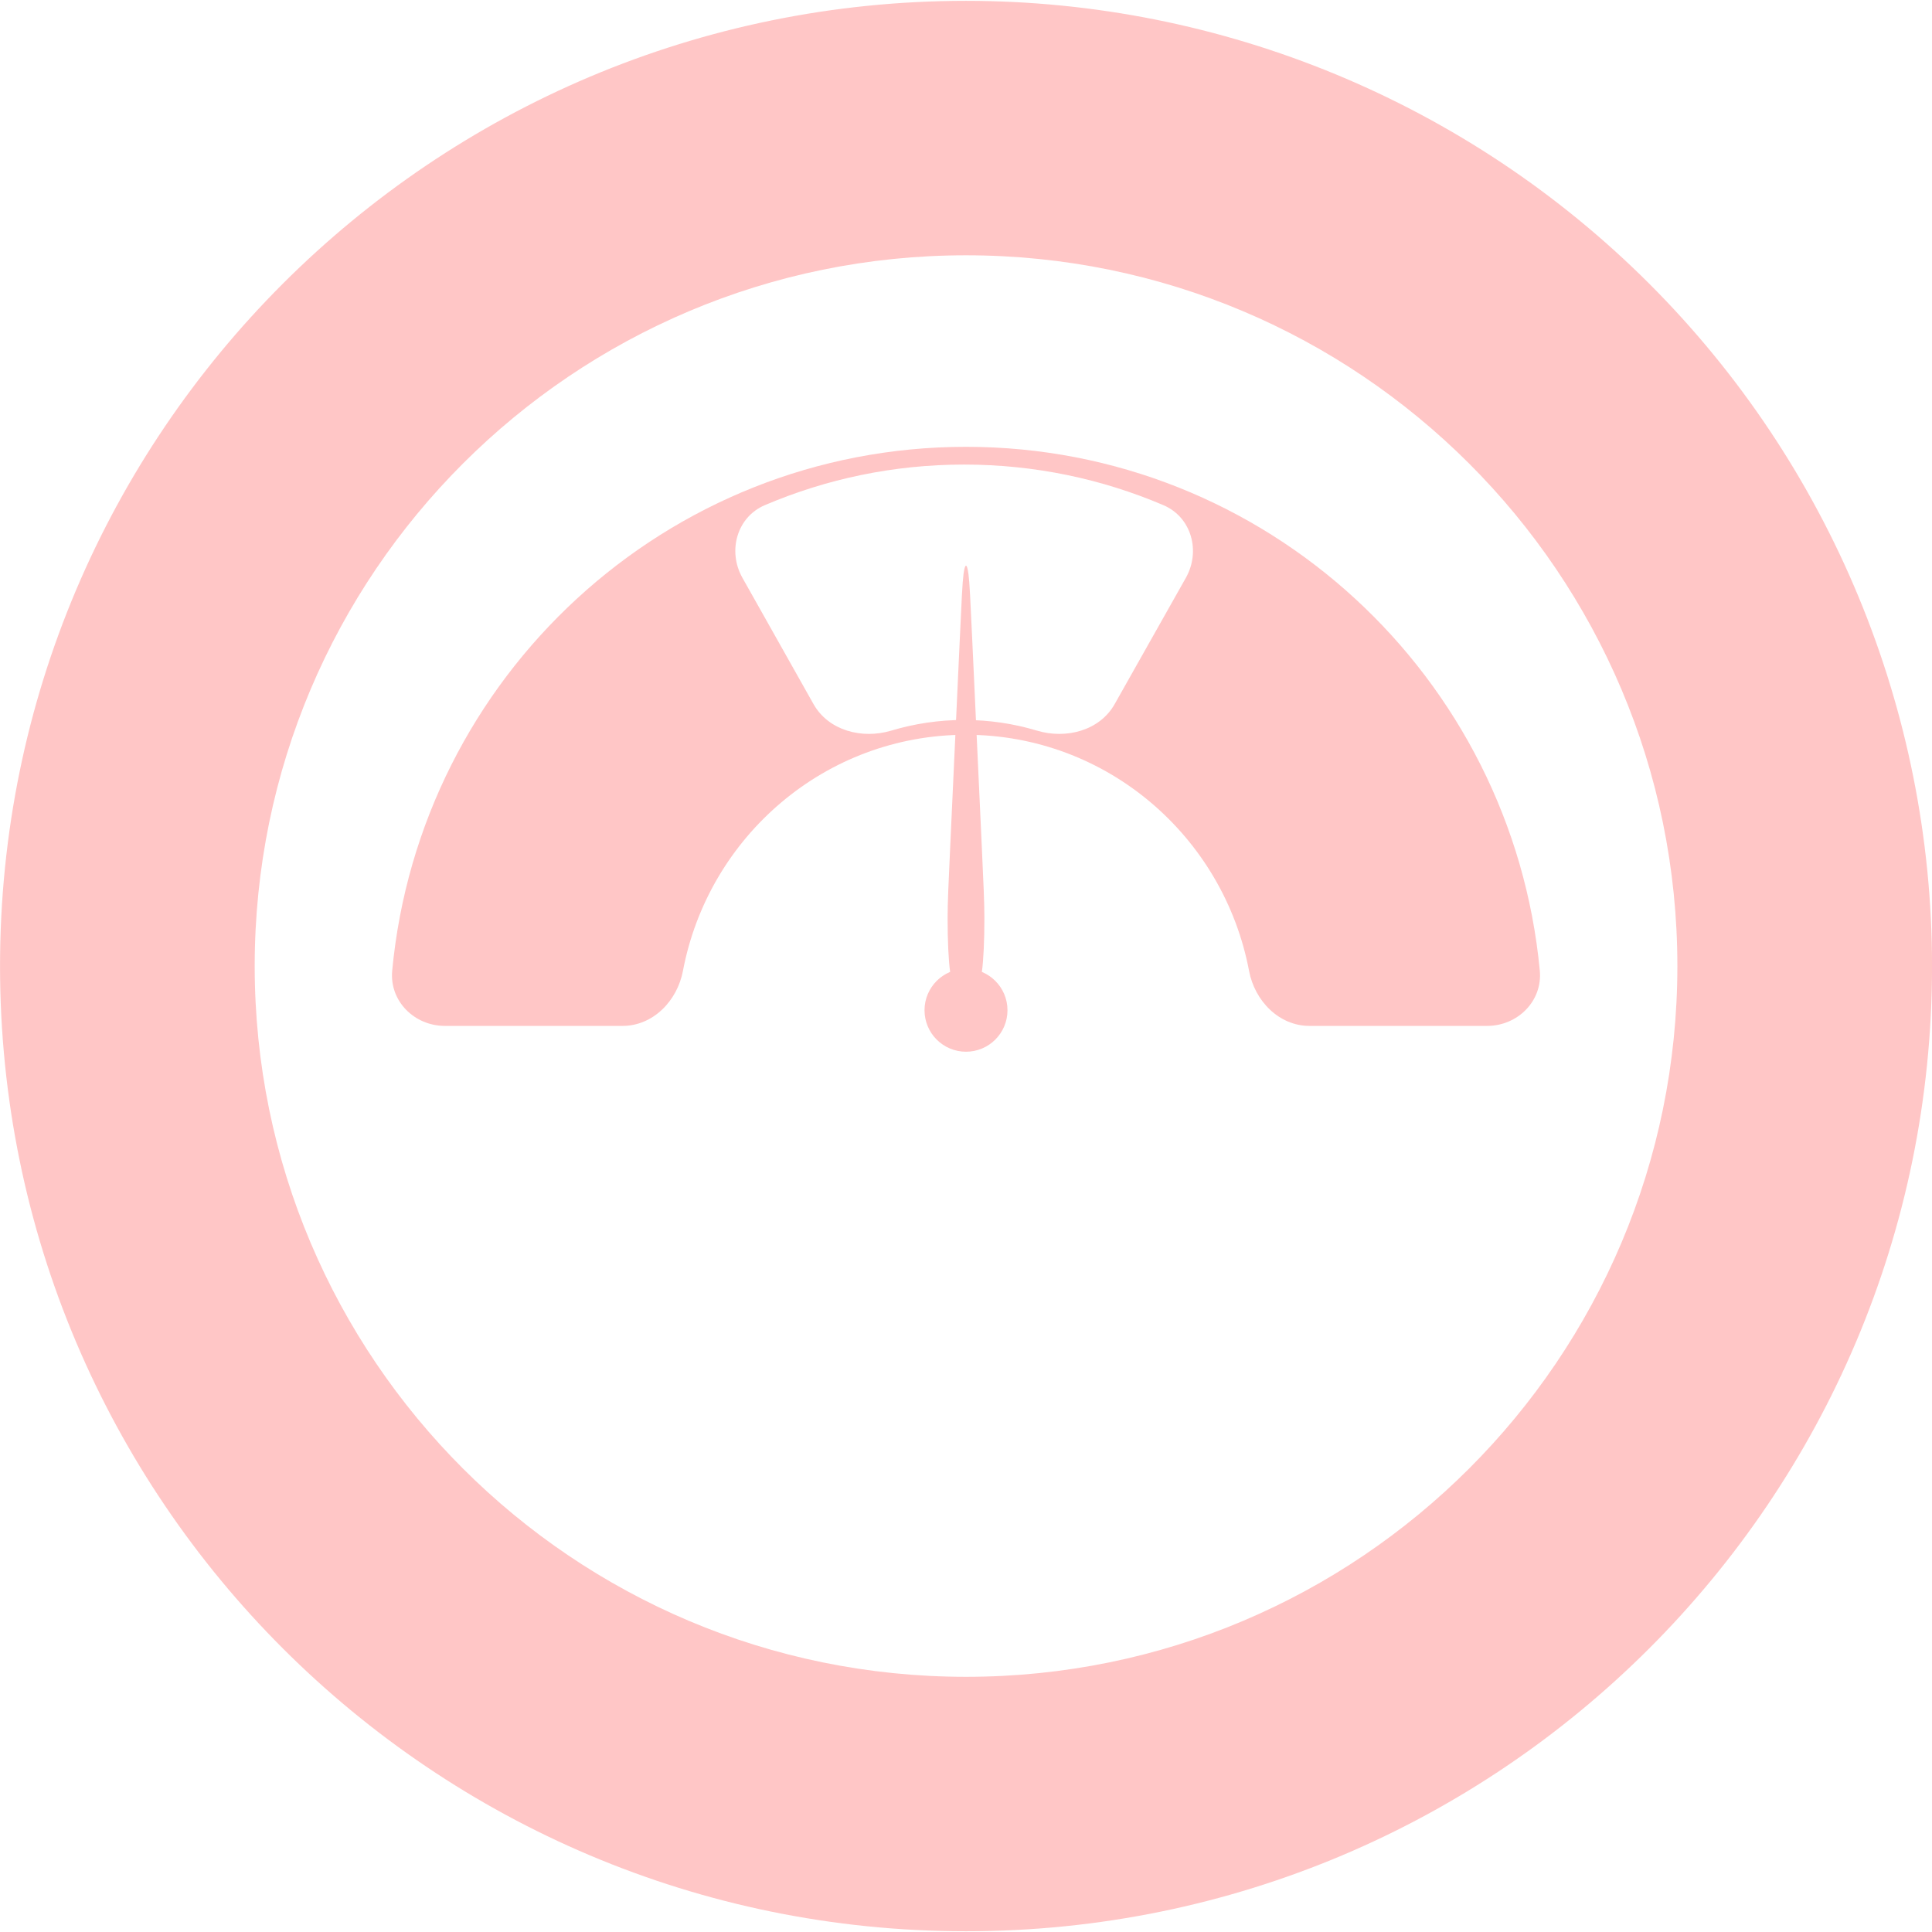 <svg width="524" height="524" viewBox="0 0 524 524" fill="none" xmlns="http://www.w3.org/2000/svg">
<g clip-path="url(#clip0_1_3)">
<path fill-rule="evenodd" clip-rule="evenodd" d="M0.01 262.014C0.01 117.434 117.311 0.229 262.01 0.229C331.496 0.229 398.137 27.81 447.272 76.904C496.406 125.998 524.01 192.585 524.01 262.014C524.01 406.594 406.708 523.8 262.01 523.8C117.311 523.8 0.01 406.594 0.01 262.014ZM69.078 262.014C69.078 368.48 155.456 454.788 262.01 454.788C368.563 454.788 454.941 368.48 454.941 262.014C454.941 155.549 368.563 69.241 262.01 69.241C155.456 69.241 69.078 155.549 69.078 262.014Z" fill="#FFC6C6"/>
<path d="M262 121.188C343.307 121.188 410.117 183.55 417.627 263.263C418.404 271.51 411.613 278.247 403.329 278.247H355.165C346.881 278.247 340.312 271.469 338.771 263.329C331.867 226.854 300.12 199.288 262 199.288C223.88 199.288 192.133 226.854 185.228 263.329C183.688 271.469 177.12 278.247 168.836 278.247H120.671C112.387 278.247 105.596 271.51 106.373 263.263C113.882 183.55 180.692 121.188 262 121.188ZM261.486 126C242.315 126 224.054 129.919 207.451 137.004C199.831 140.256 197.295 149.489 201.359 156.709L220.634 190.952C224.692 198.162 233.808 200.541 241.731 198.159C247.991 196.278 254.622 195.268 261.486 195.268C268.349 195.268 274.978 196.277 281.237 198.158C289.155 200.538 298.265 198.164 302.325 190.962L321.628 156.726C325.699 149.505 323.166 140.268 315.543 137.014C298.934 129.923 280.666 126 261.486 126Z" fill="#FFC6C6"/>
<g clip-path="url(#clip1_1_3)">
<path d="M262 284C267.523 284 272 279.523 272 274C272 268.477 267.523 264 262 264C256.477 264 252 268.477 252 274C252 279.523 256.477 284 262 284Z" fill="#FFC6C6" stroke="#FFC6C6" stroke-width="2.5" stroke-linecap="round" stroke-linejoin="round"/>
</g>
<path d="M260.309 173.506C260.787 163.162 261.026 157.99 261.316 155.805C261.736 152.637 262.264 152.637 262.684 155.805C262.974 157.99 263.213 163.162 263.691 173.506L266.273 229.388C266.746 239.632 266.983 244.755 266.989 248.94C266.998 255.008 266.735 260.638 266.306 263.557C266.01 265.571 265.534 265.571 264.582 265.571H259.418C258.466 265.571 257.99 265.571 257.694 263.557C257.265 260.638 257.002 255.008 257.011 248.94C257.017 244.755 257.254 239.632 257.727 229.388L260.309 173.506Z" fill="#FFC6C6"/>
</g>
<defs>
<clipPath id="clip0_1_3">
<rect width="524" height="524" fill="white"/>
</clipPath>
<clipPath id="clip1_1_3">
<rect width="24" height="24" fill="white" transform="translate(250 262)"/>
</clipPath>
</defs>
</svg>
